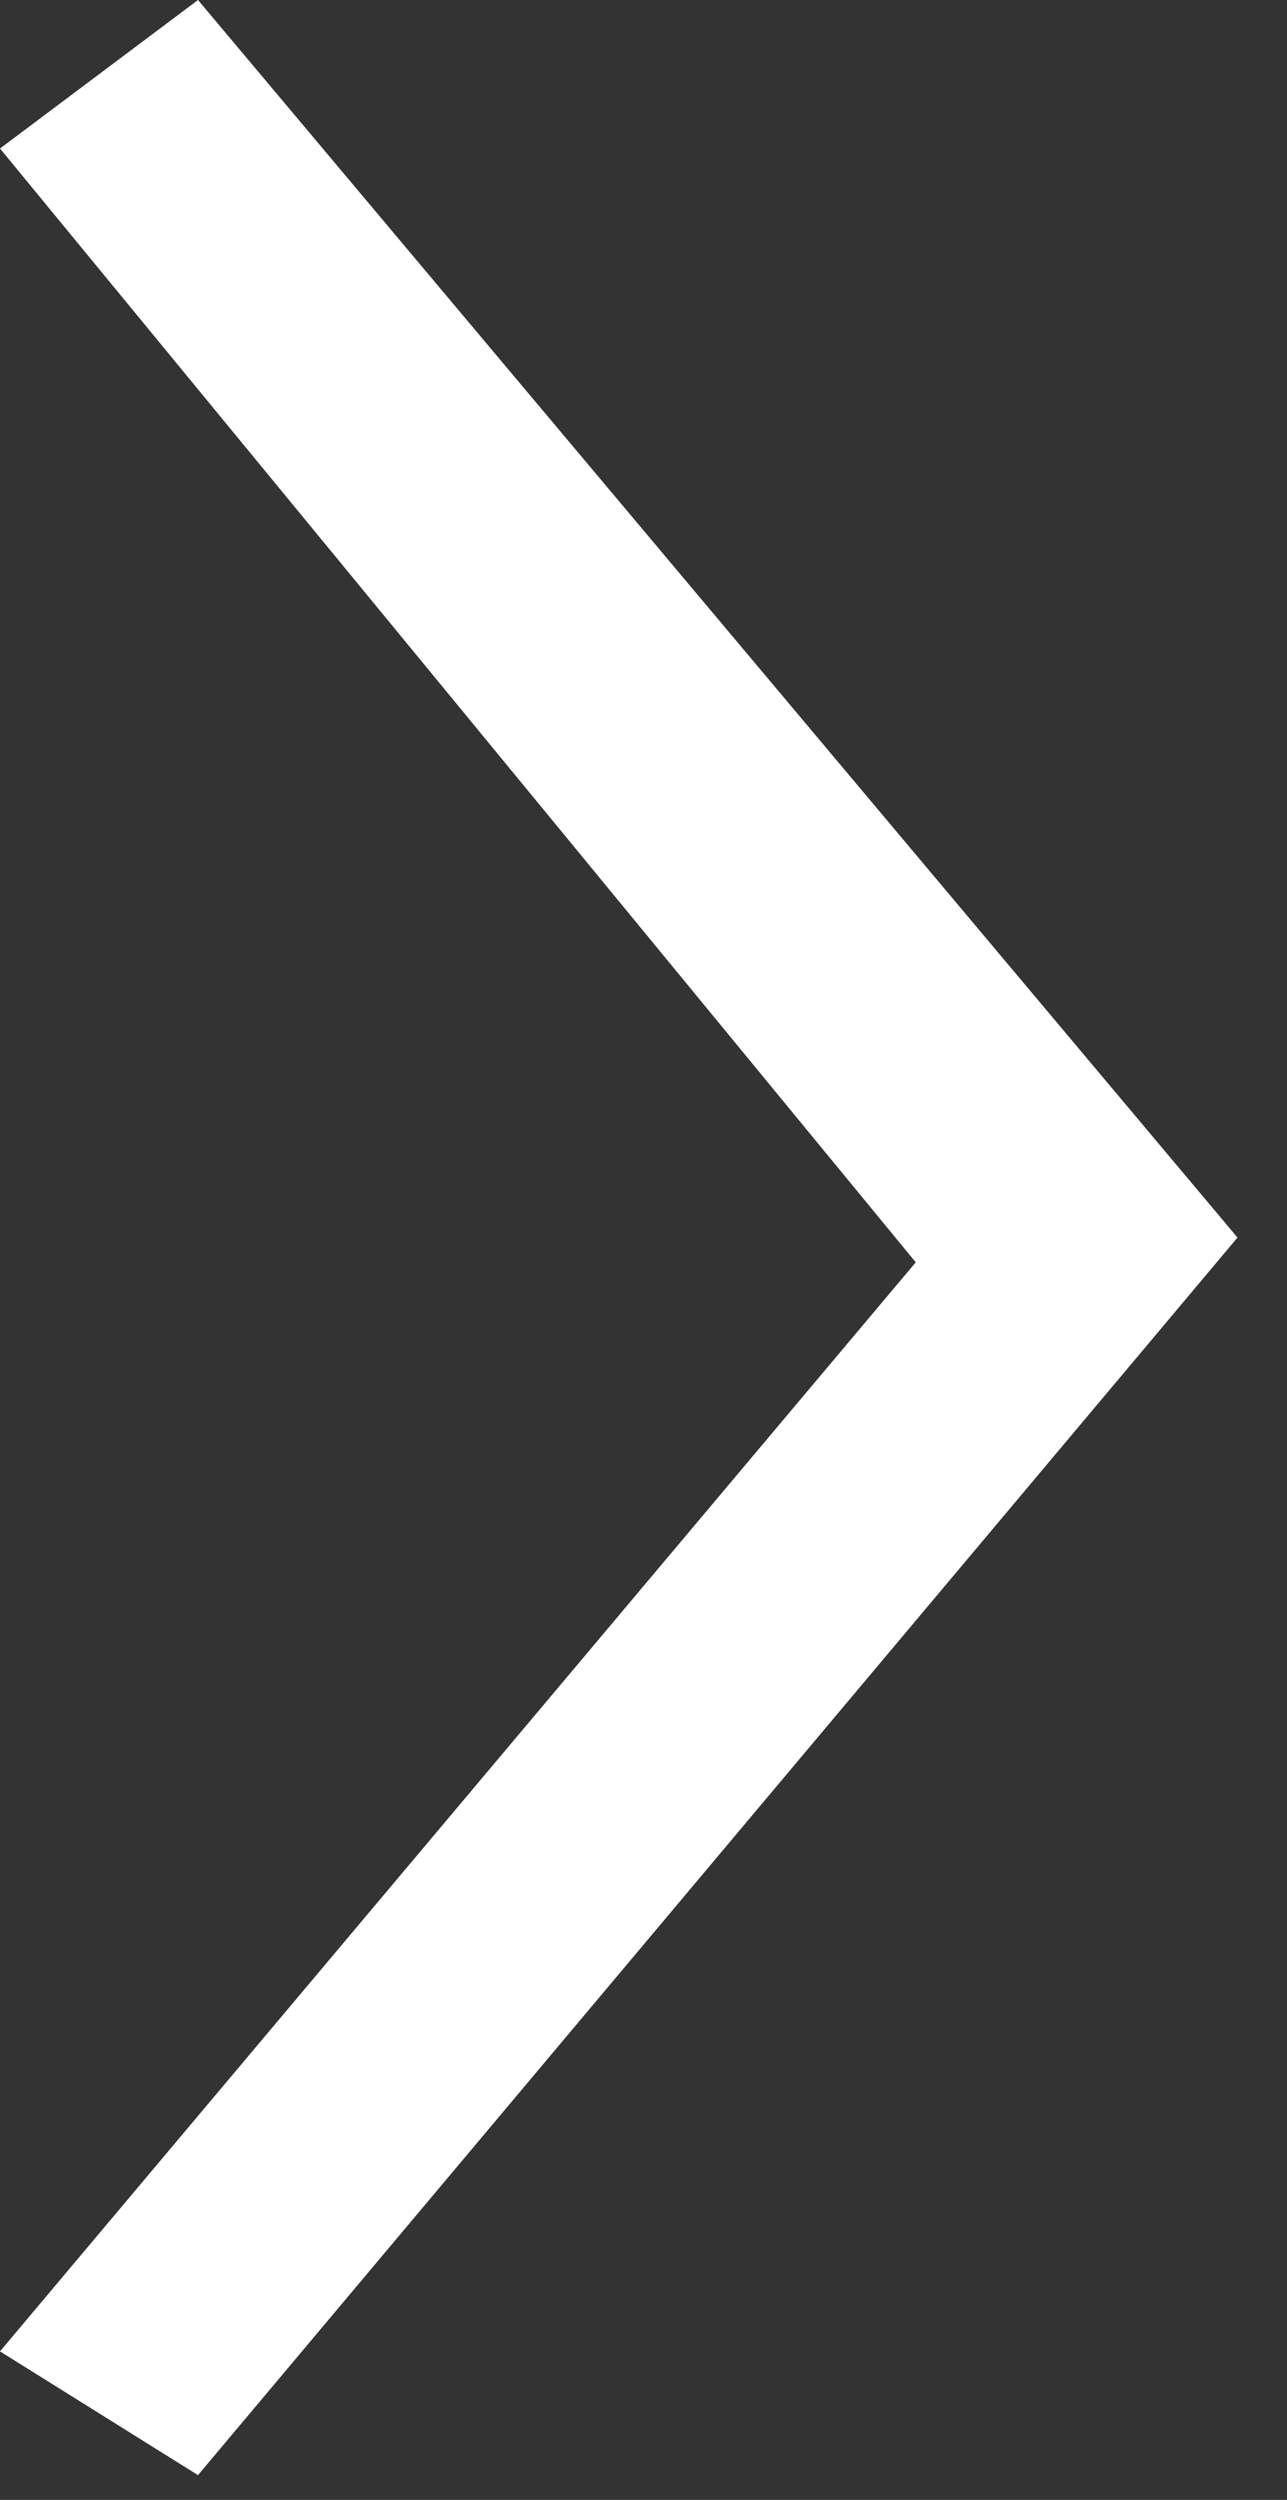 <?xml version="1.0" encoding="UTF-8"?>
<svg xmlns="http://www.w3.org/2000/svg" version="1.1" viewBox="0 0 5.2 10.1">
  <rect x="0" y="0" width="5.2" height="10.1" fill="#333333" stroke="none"/>
  <defs>
    <style>
      .cls-1 {
        fill: #fff;
      }
    </style>
  </defs>
  <!-- Generator: Adobe Illustrator 28.7.1, SVG Export Plug-In . SVG Version: 1.2.0 Build 142)  -->
  <g>
    <g id="_レイヤー_1" data-name="レイヤー_1">
      <path class="cls-1" d="M5,5L.8,10,0,9.5l3.7-4.4L0,.6.8,0l4.2,5Z"/>
    </g>
  </g>
</svg>
